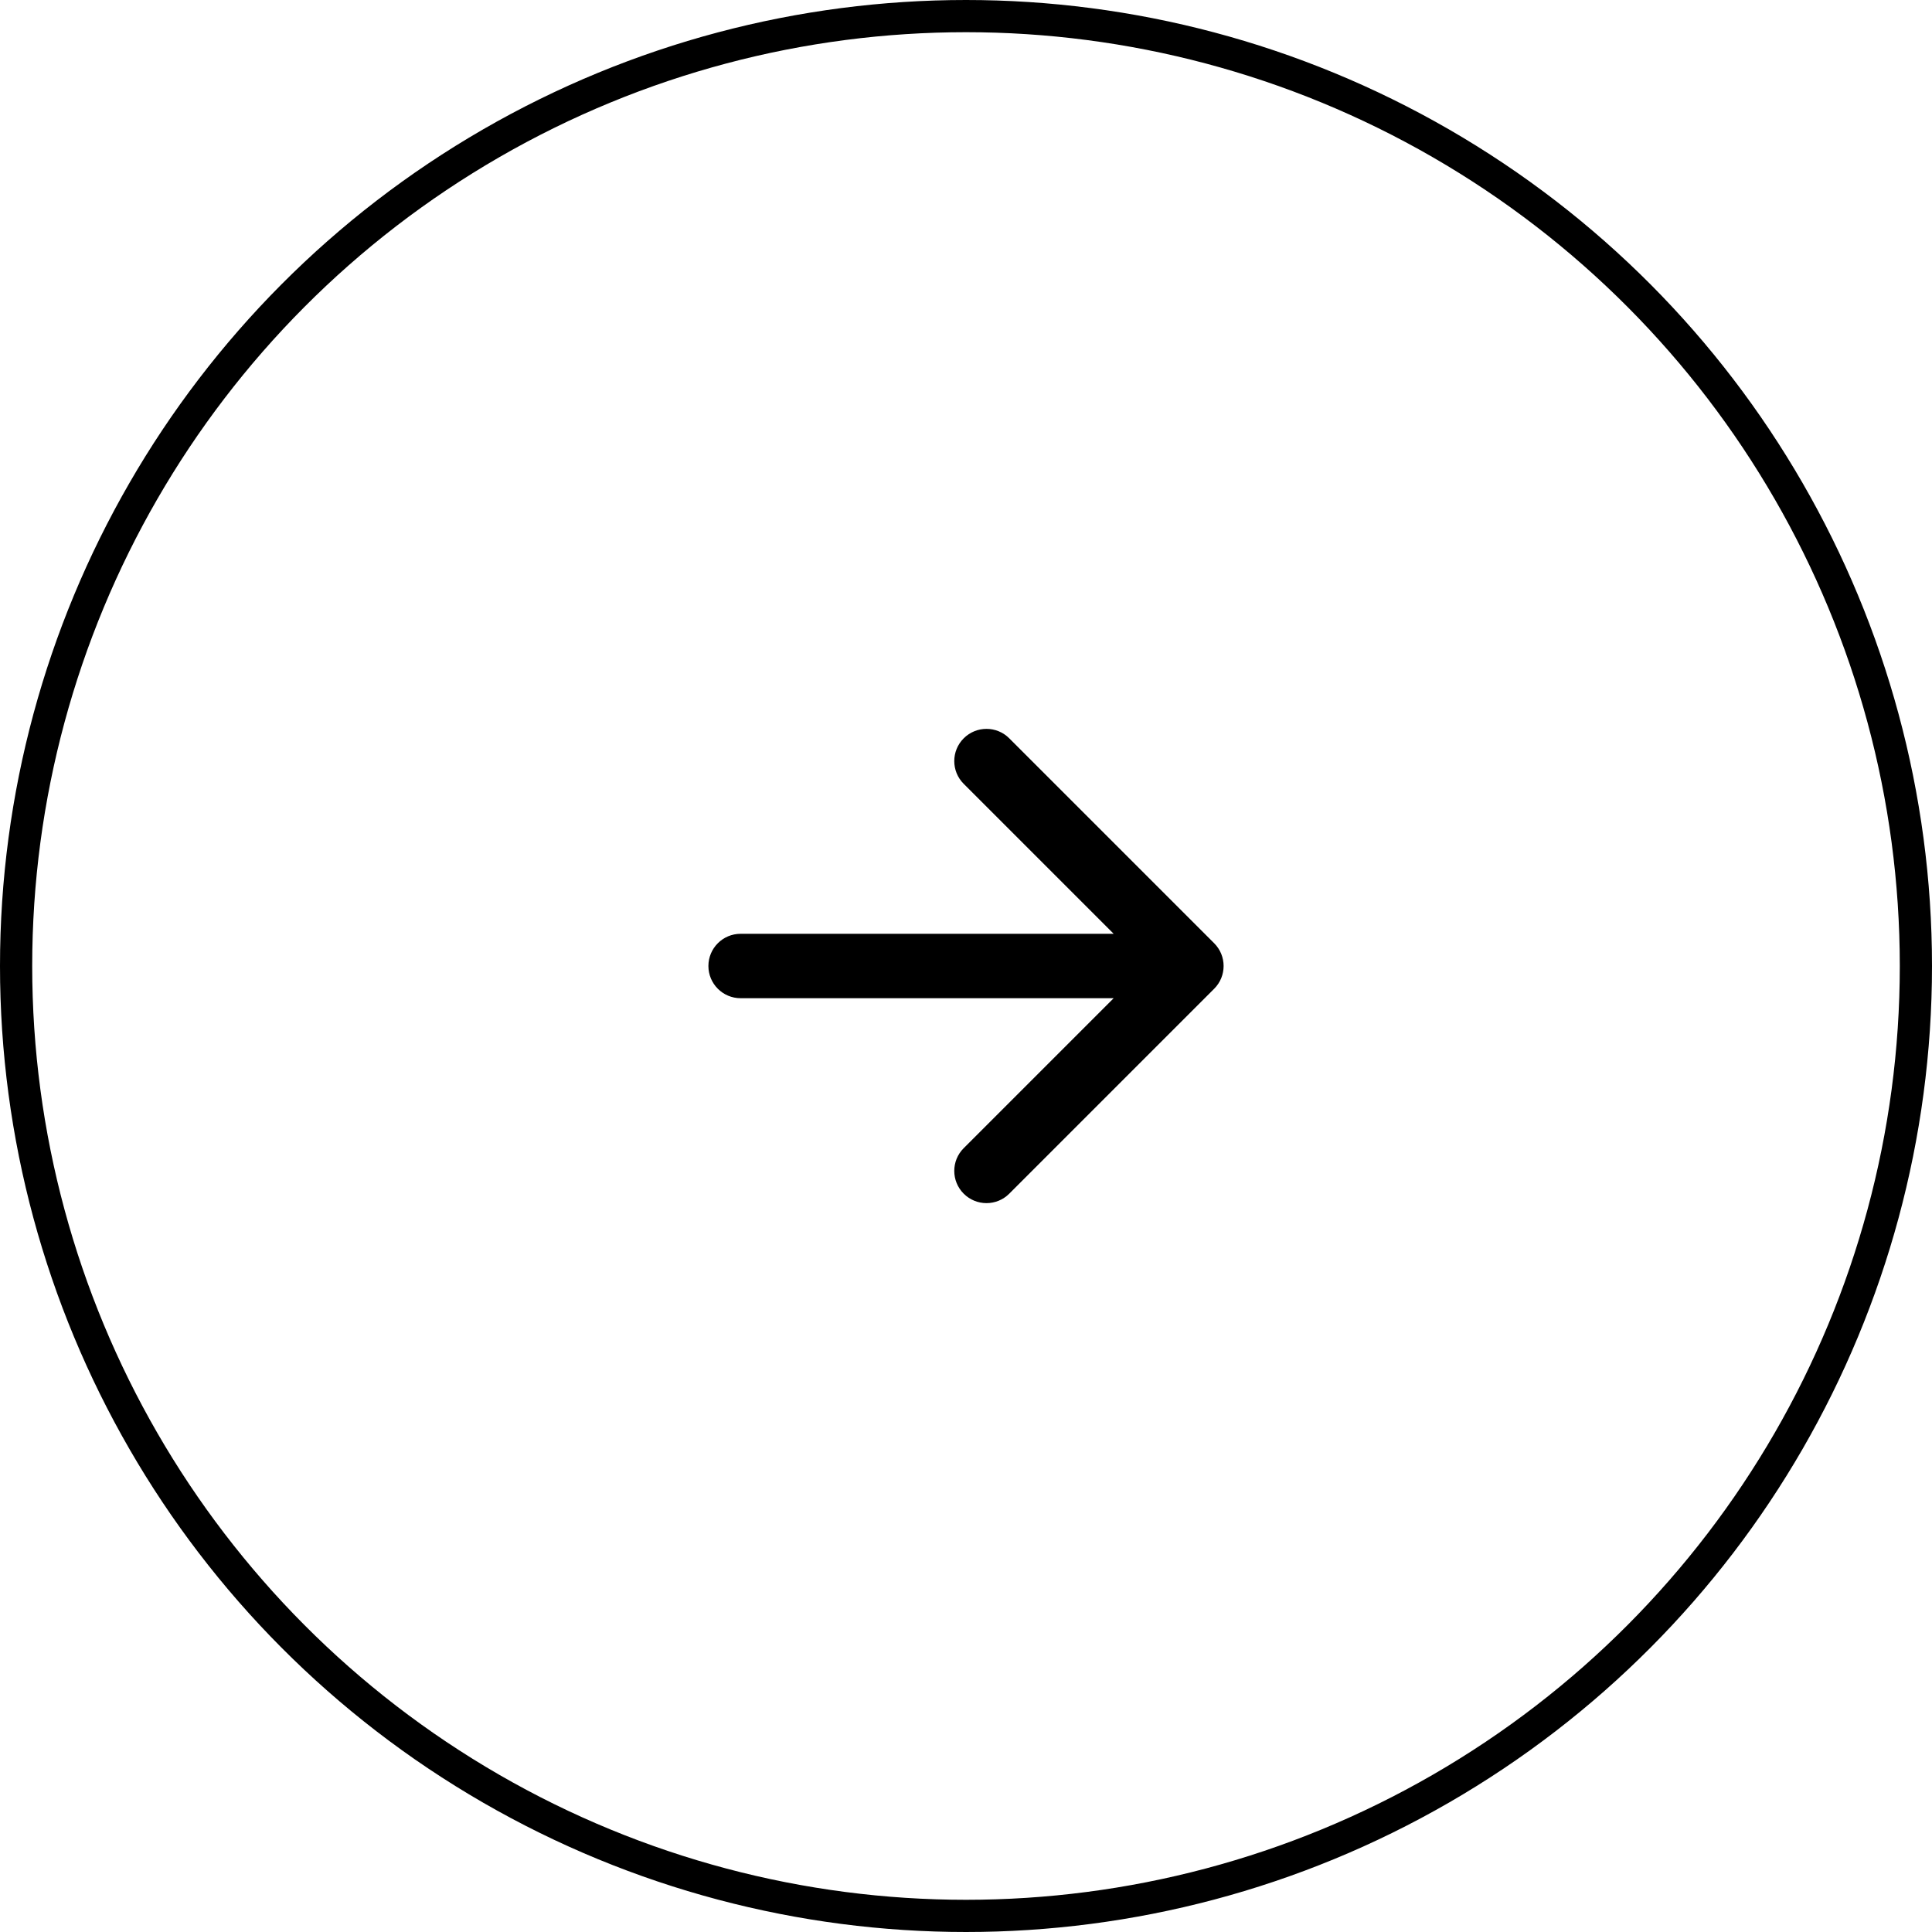 <?xml version="1.0" encoding="UTF-8"?> <svg xmlns="http://www.w3.org/2000/svg" width="60" height="60" viewBox="0 0 60 60" fill="none"><circle cx="30" cy="30" r="29.5" transform="matrix(-1 0 0 1 60 0)" stroke="black"></circle><path d="M23 31C22.448 31 22 30.552 22 30C22 29.448 22.448 29 23 29V31ZM37.707 29.293C38.098 29.683 38.098 30.317 37.707 30.707L31.343 37.071C30.953 37.462 30.32 37.462 29.929 37.071C29.538 36.681 29.538 36.047 29.929 35.657L35.586 30L29.929 24.343C29.538 23.953 29.538 23.32 29.929 22.929C30.32 22.538 30.953 22.538 31.343 22.929L37.707 29.293ZM23 29H37V31H23V29Z" fill="black"></path></svg> 